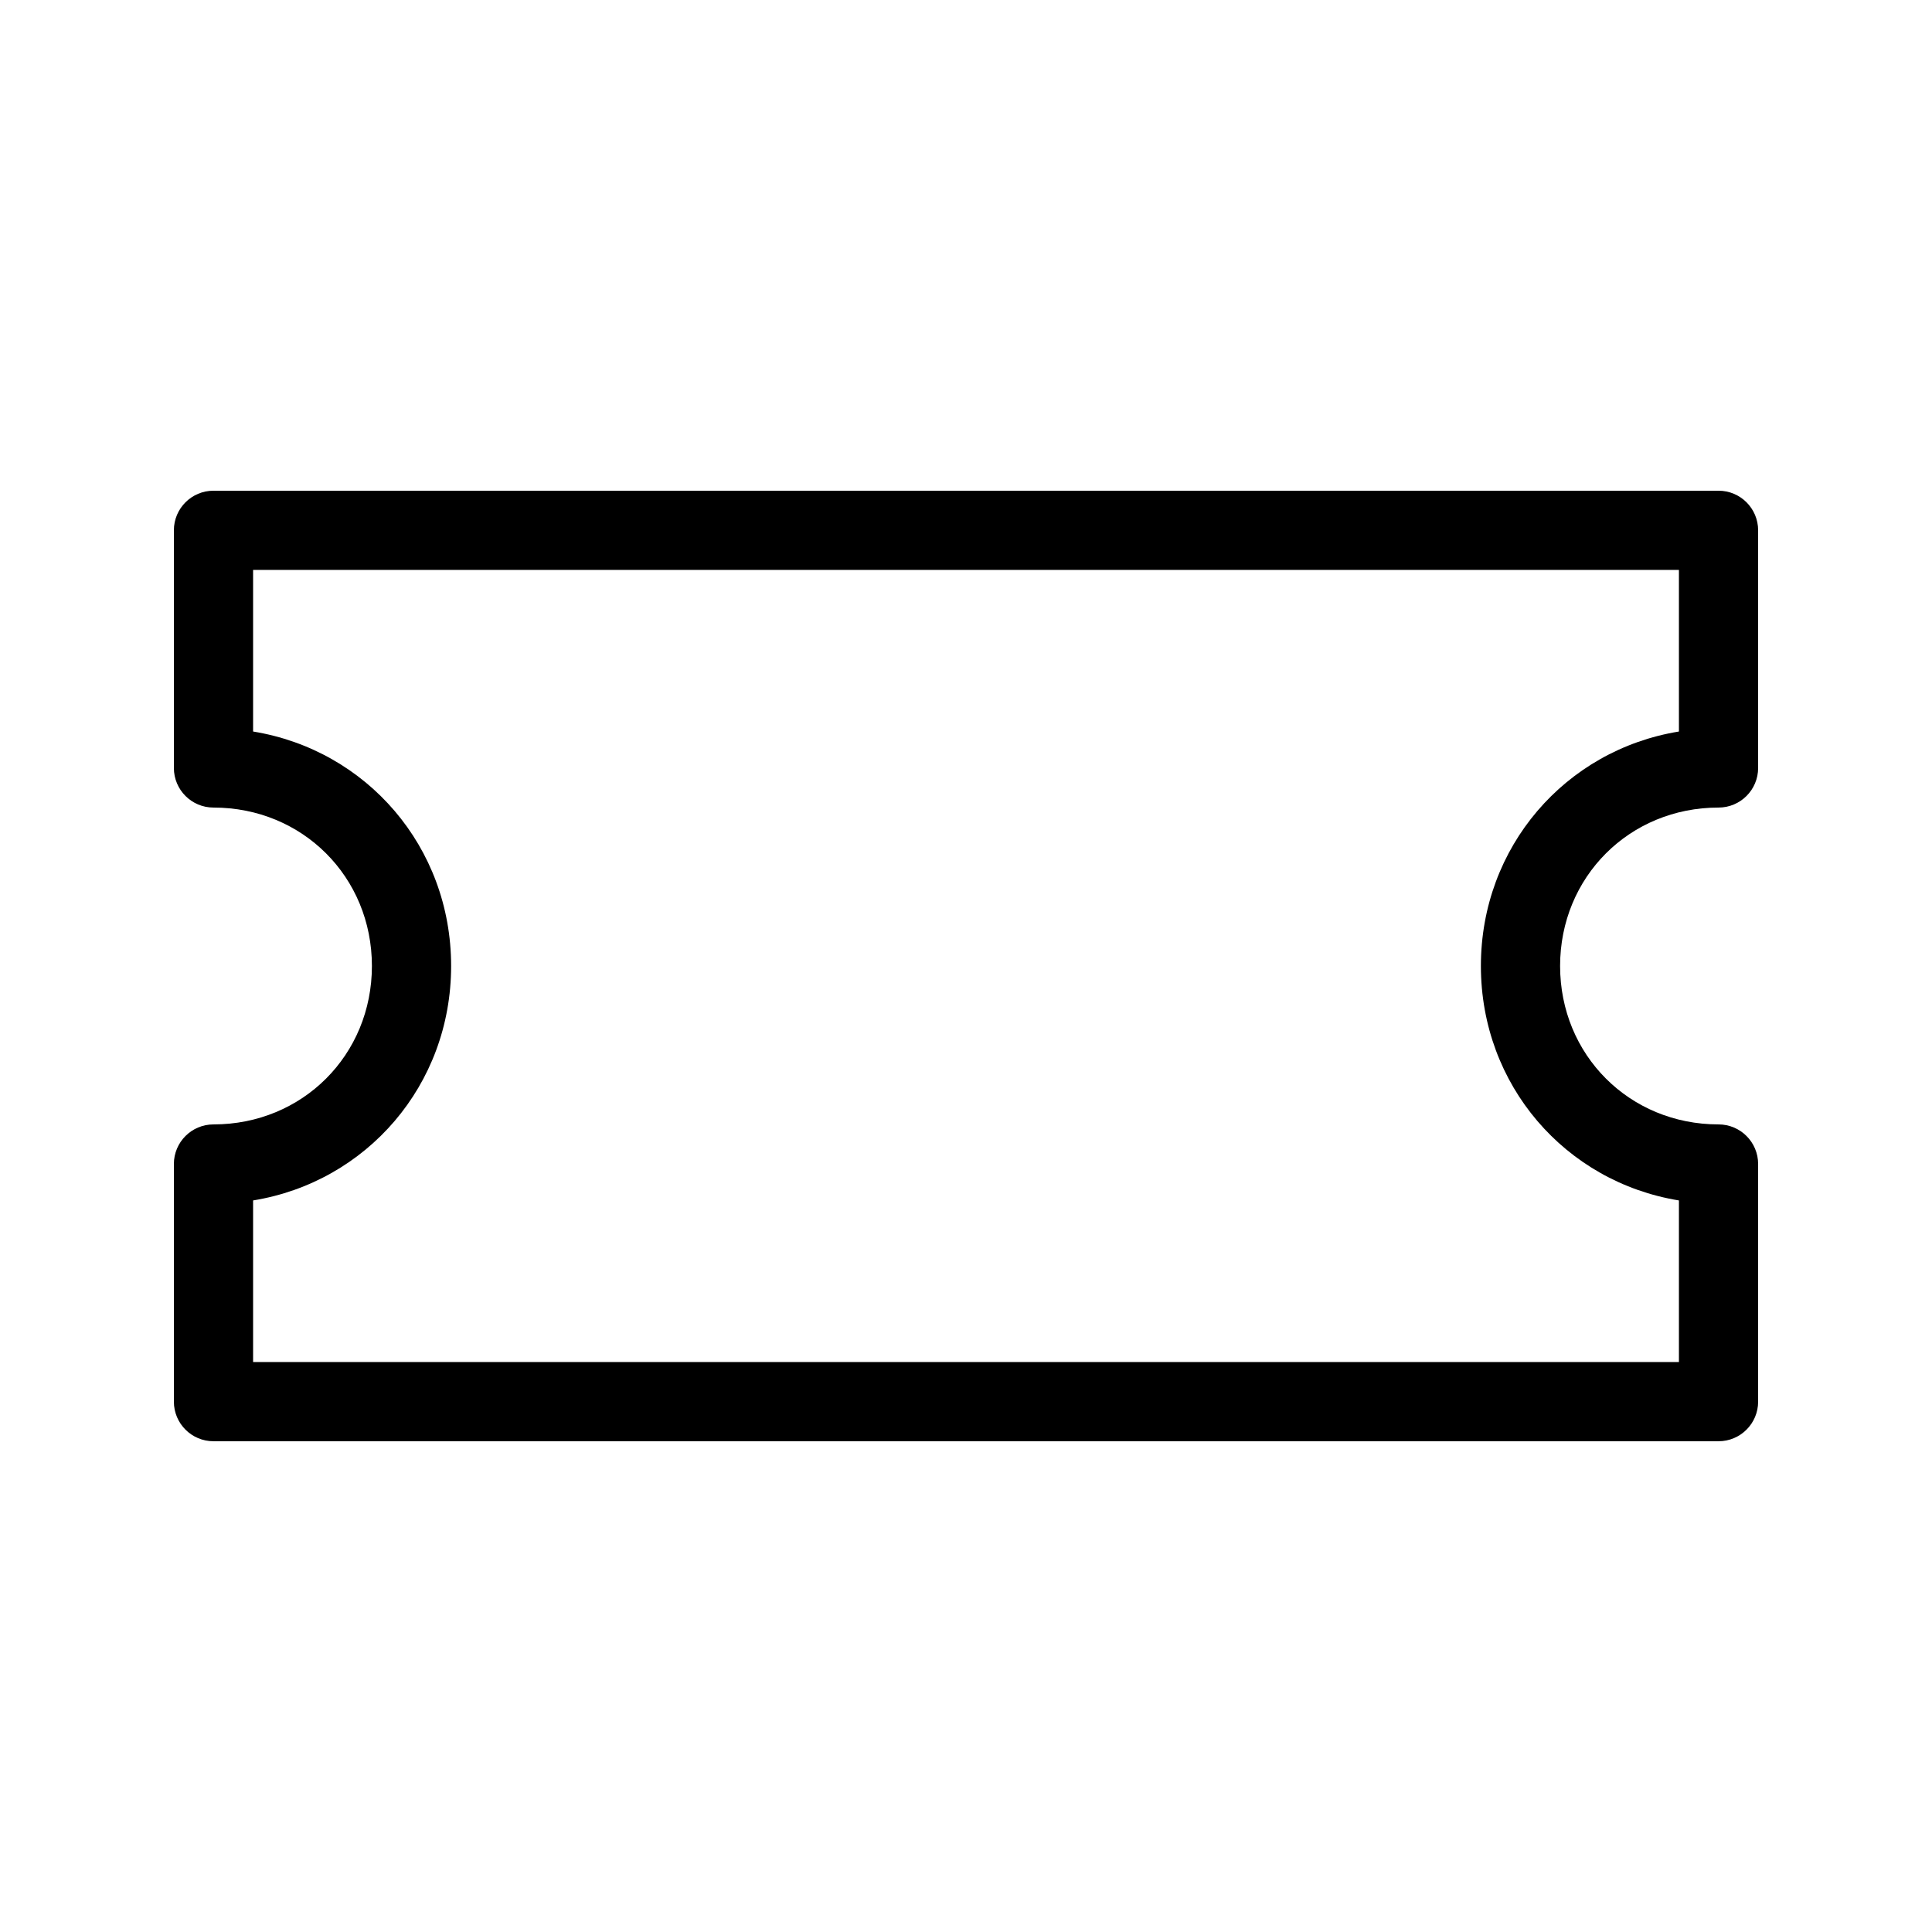 <?xml version="1.0" encoding="UTF-8"?>
<!-- Uploaded to: ICON Repo, www.svgrepo.com, Generator: ICON Repo Mixer Tools -->
<svg fill="#000000" width="800px" height="800px" version="1.1" viewBox="144 144 512 512" xmlns="http://www.w3.org/2000/svg">
 <path d="m190.08 284.54c0-5.797 4.699-10.496 10.496-10.496h398.85c5.797 0 10.496 4.699 10.496 10.496v62.977c0 5.797-4.699 10.496-10.496 10.496-23.59 0-41.984 18.391-41.984 41.984 0 23.59 18.395 41.984 41.984 41.984 5.797 0 10.496 4.699 10.496 10.496v62.973c0 5.797-4.699 10.496-10.496 10.496h-398.85c-5.797 0-10.496-4.699-10.496-10.496v-62.973c0-5.797 4.699-10.496 10.496-10.496 23.594 0 41.984-18.395 41.984-41.984 0-23.594-18.391-41.984-41.984-41.984-5.797 0-10.496-4.699-10.496-10.496zm20.992 10.496v42.824c30.059 4.894 52.48 30.531 52.48 62.137 0 31.602-22.422 57.238-52.48 62.133v42.824h377.86v-42.824c-30.059-4.894-52.48-30.531-52.48-62.133 0-31.605 22.422-57.242 52.48-62.137v-42.824z" fill-rule="evenodd"/>
</svg>